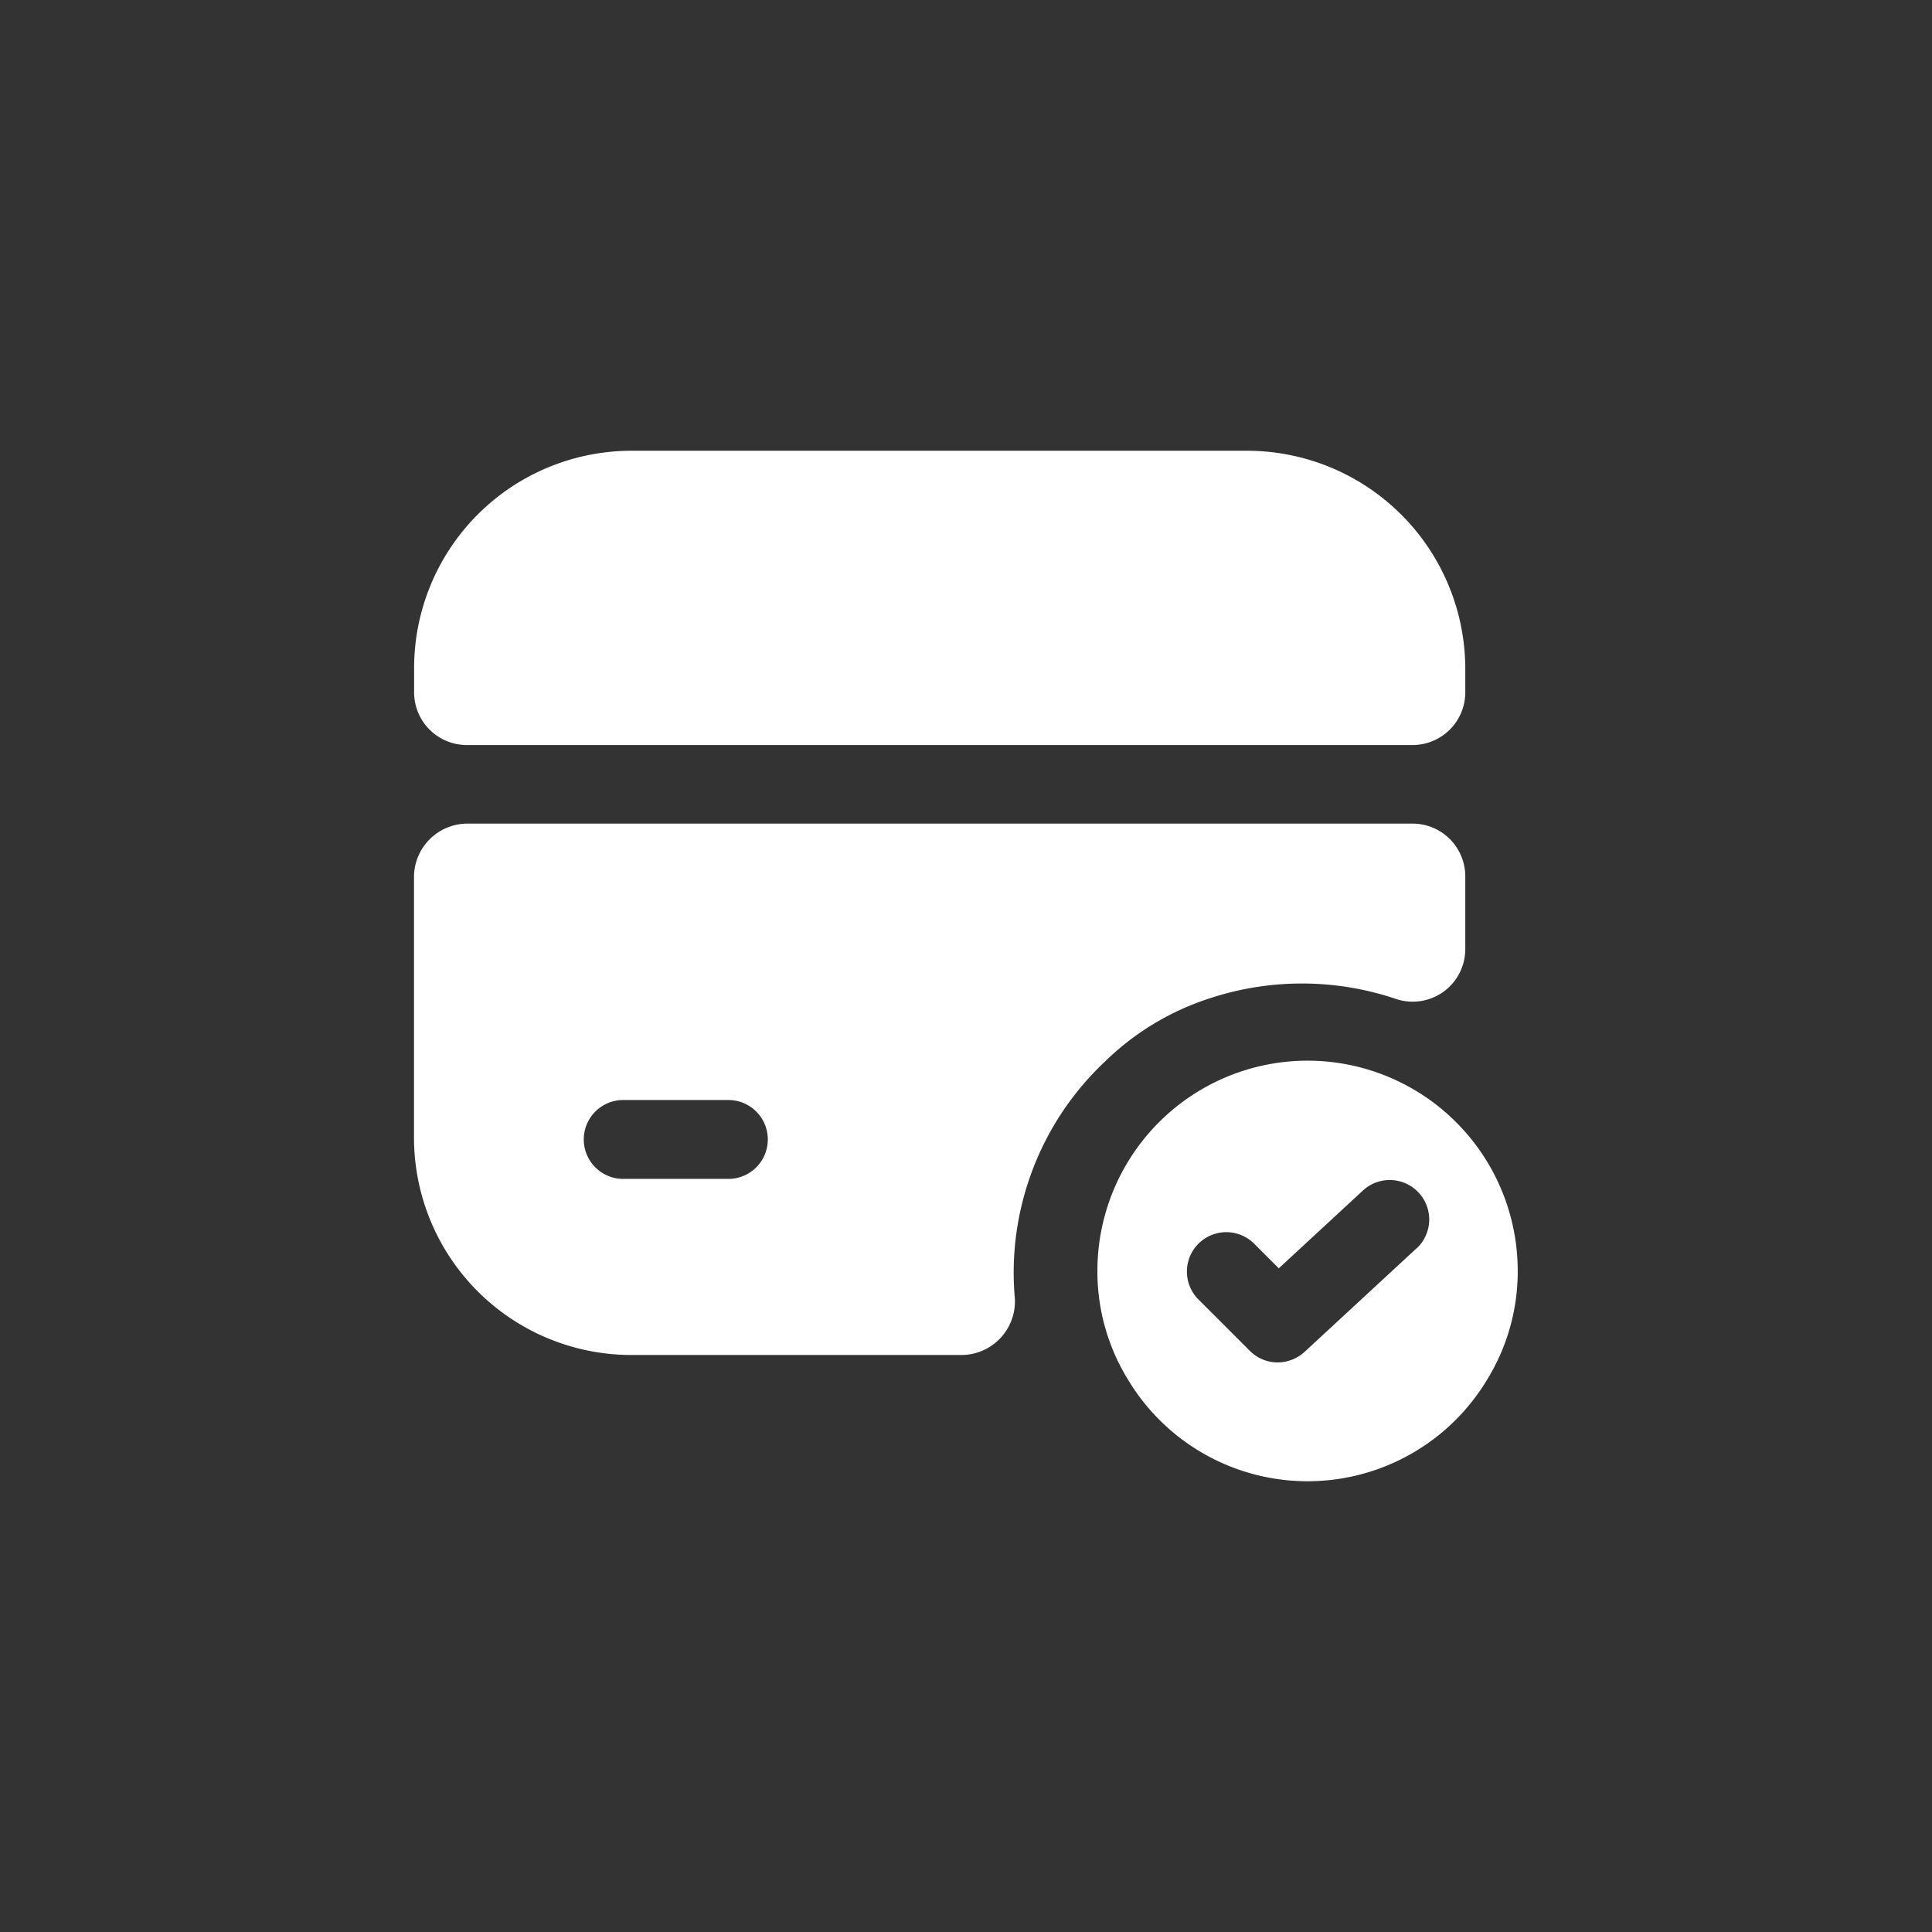 <svg xmlns="http://www.w3.org/2000/svg" xmlns:xlink="http://www.w3.org/1999/xlink" width="70" height="70" viewBox="0 0 70 70">
  <rect x="0" y="0" width="70" height="70" fill="#333333" stroke="none"/>
  <defs>
    <clipPath id="clip-path">
      <rect id="Rectangle_1" data-name="Rectangle 1" width="40" height="40" transform="translate(80 113)" fill="#fff"/>
    </clipPath>
  </defs>
  <g id="shipping-icon2" transform="translate(-65 -98)">
    <circle id="Ellipse_1" data-name="Ellipse 1" cx="35" cy="35" r="35" transform="translate(65 98)" fill="#2499eb" opacity="0"/>
    <g id="Mask_Group_7" data-name="Mask Group 7" clip-path="url(#clip-path)">
      <g id="card-tick-svgrepo-com" transform="translate(76.19 107.859)">
        <path id="Path_44" data-name="Path 44" d="M36.19,28.571a7.617,7.617,0,0,0-7.619,7.619,7.468,7.468,0,0,0,1.1,3.924,7.59,7.59,0,0,0,13.029,0,7.468,7.468,0,0,0,1.1-3.924A7.617,7.617,0,0,0,36.19,28.571Zm3.943,6.8-4.057,3.752a1.453,1.453,0,0,1-.971.381,1.413,1.413,0,0,1-1.01-.419L32.21,37.2a1.428,1.428,0,0,1,2.019-2.019l.914.914,3.048-2.819a1.429,1.429,0,1,1,1.943,2.1Z" fill="#fff"/>
        <path id="Path_45" data-name="Path 45" d="M41.9,14.378v.857a1.91,1.91,0,0,1-1.9,1.9H5.714a1.91,1.91,0,0,1-1.9-1.9v-.876A7.877,7.877,0,0,1,11.7,6.473H34A7.91,7.91,0,0,1,41.9,14.378Z" fill="#fff"/>
        <path id="Path_46" data-name="Path 46" d="M3.81,21.9v9.448A7.877,7.877,0,0,0,11.7,39.235H23.619A1.942,1.942,0,0,0,25.581,37.2a10.5,10.5,0,0,1,3.257-8.59,9.672,9.672,0,0,1,3.81-2.3,10.661,10.661,0,0,1,6.724.019A1.905,1.905,0,0,0,41.9,24.53V21.882a1.91,1.91,0,0,0-1.9-1.9H5.714A1.939,1.939,0,0,0,3.81,21.9ZM15.238,32.854h-3.81a1.429,1.429,0,1,1,0-2.857h3.81a1.429,1.429,0,0,1,0,2.857Z" fill="#fff"/>
      </g>
    </g>
  </g>
</svg>

